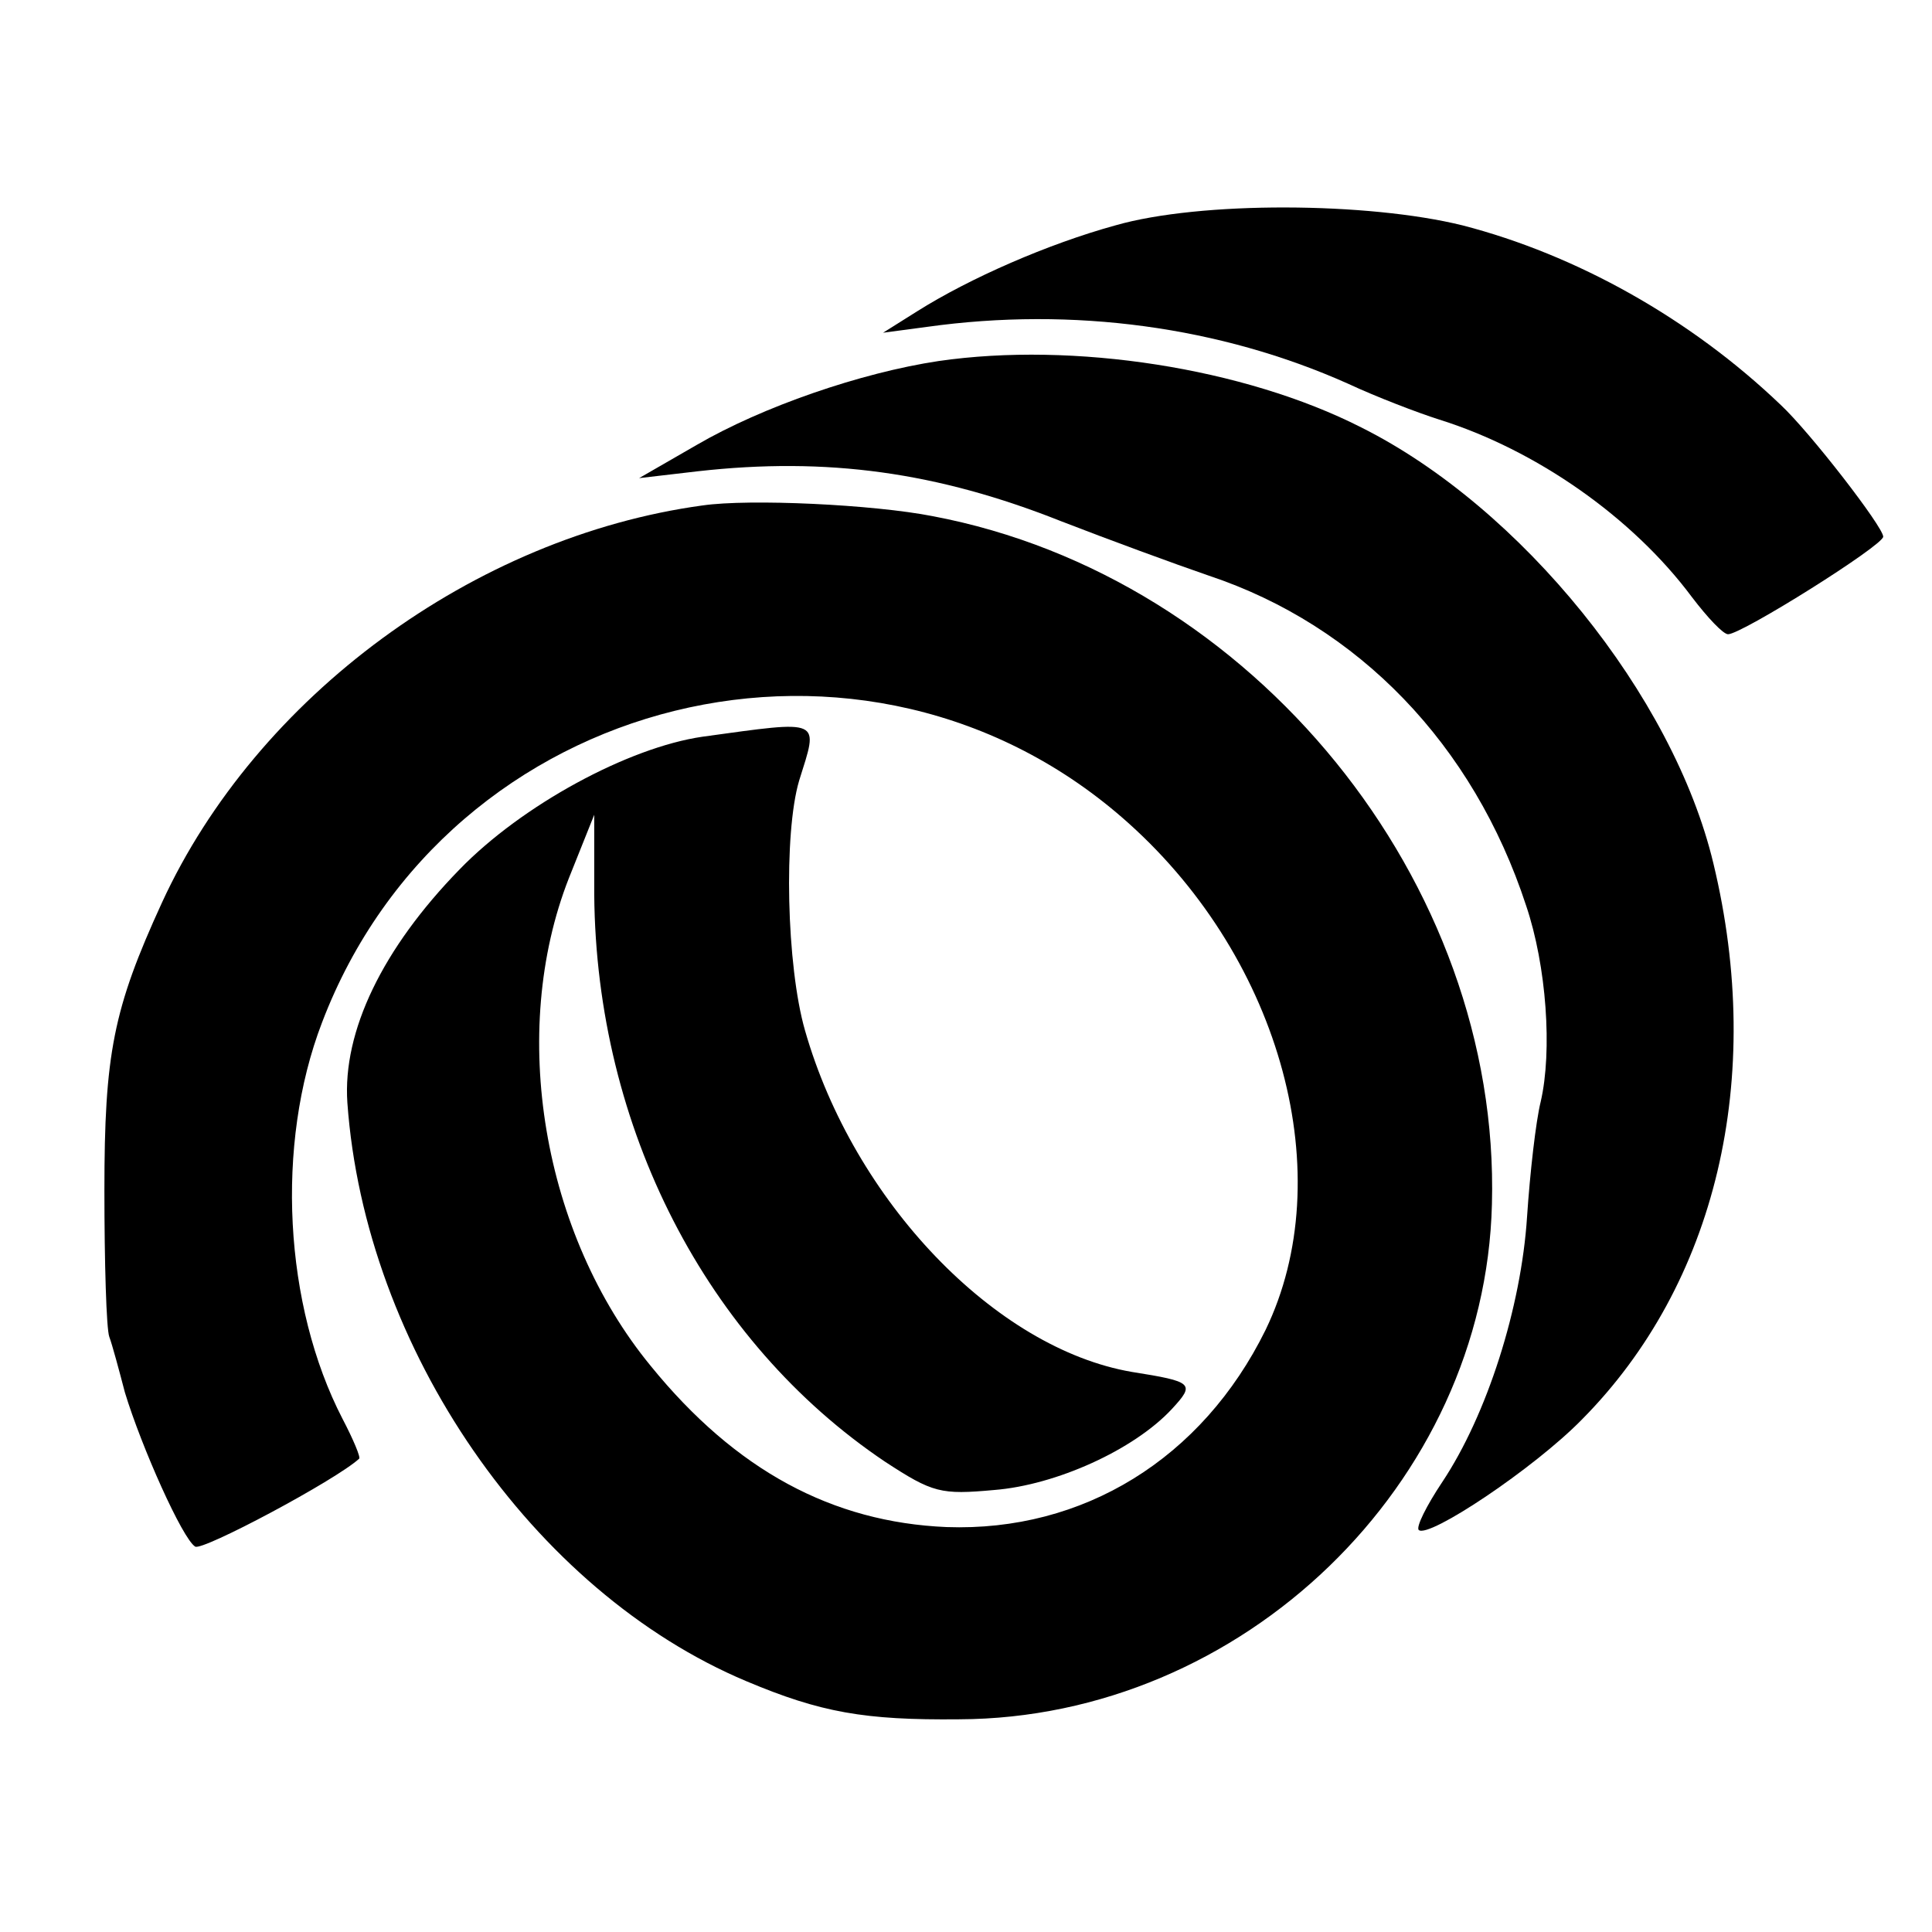 <?xml version="1.0" standalone="no"?>
<!DOCTYPE svg PUBLIC "-//W3C//DTD SVG 20010904//EN"
 "http://www.w3.org/TR/2001/REC-SVG-20010904/DTD/svg10.dtd">
<svg version="1.0" xmlns="http://www.w3.org/2000/svg"
 width="198pt" height="198pt" viewBox="0 0 198 198"
 preserveAspectRatio="xMidYMid meet">
<g transform="translate(0,198) scale(0.1,-0.1)"
fill="#000000" stroke="none">
<path d="M1143 1749 c-69 -19 -149 -54 -203 -88 l-35 -22 45 6 c150 21 301 0
431 -58 30 -14 72 -30 94 -37 99 -31 198 -100 259 -182 16 -21 32 -38 37 -38
14 0 159 91 159 100 0 10 -75 107 -105 135 -93 89 -210 154 -326 184 -97 24
-269 25 -356 0z"/>
<path d="M962 1610 c-80 -12 -181 -47 -248 -86 l-59 -34 60 7 c133 15 246 -1
372 -51 49 -19 117 -44 152 -56 153 -51 271 -173 325 -338 21 -62 27 -149 15
-201 -5 -20 -11 -73 -14 -118 -6 -93 -41 -203 -87 -272 -16 -24 -27 -46 -24
-49 10 -9 118 63 167 113 138 139 188 350 135 570 -41 172 -197 365 -361 447
-120 61 -295 88 -433 68z"/>
<path d="M720 1462 c-234 -32 -457 -196 -554 -407 -50 -109 -59 -155 -59 -295
0 -74 2 -142 5 -150 3 -8 10 -34 16 -57 17 -56 59 -150 72 -158 7 -5 144 68
168 90 2 1 -6 20 -17 41 -60 116 -69 281 -21 406 129 339 559 445 827 204 157
-141 216 -362 140 -519 -65 -132 -187 -207 -327 -202 -117 5 -216 58 -303 165
-111 135 -146 342 -84 500 l26 65 0 -82 c2 -239 115 -458 298 -581 49 -32 57
-34 112 -29 63 5 143 41 182 83 24 26 22 28 -41 38 -140 24 -285 175 -335 350
-19 66 -22 202 -6 256 20 64 25 62 -99 45 -76 -11 -185 -70 -249 -136 -79 -81
-120 -166 -115 -239 18 -252 190 -501 409 -593 76 -32 121 -40 218 -39 290 1
539 241 546 528 9 330 -245 643 -573 705 -61 12 -188 18 -236 11z"/>
</g>
</svg>
